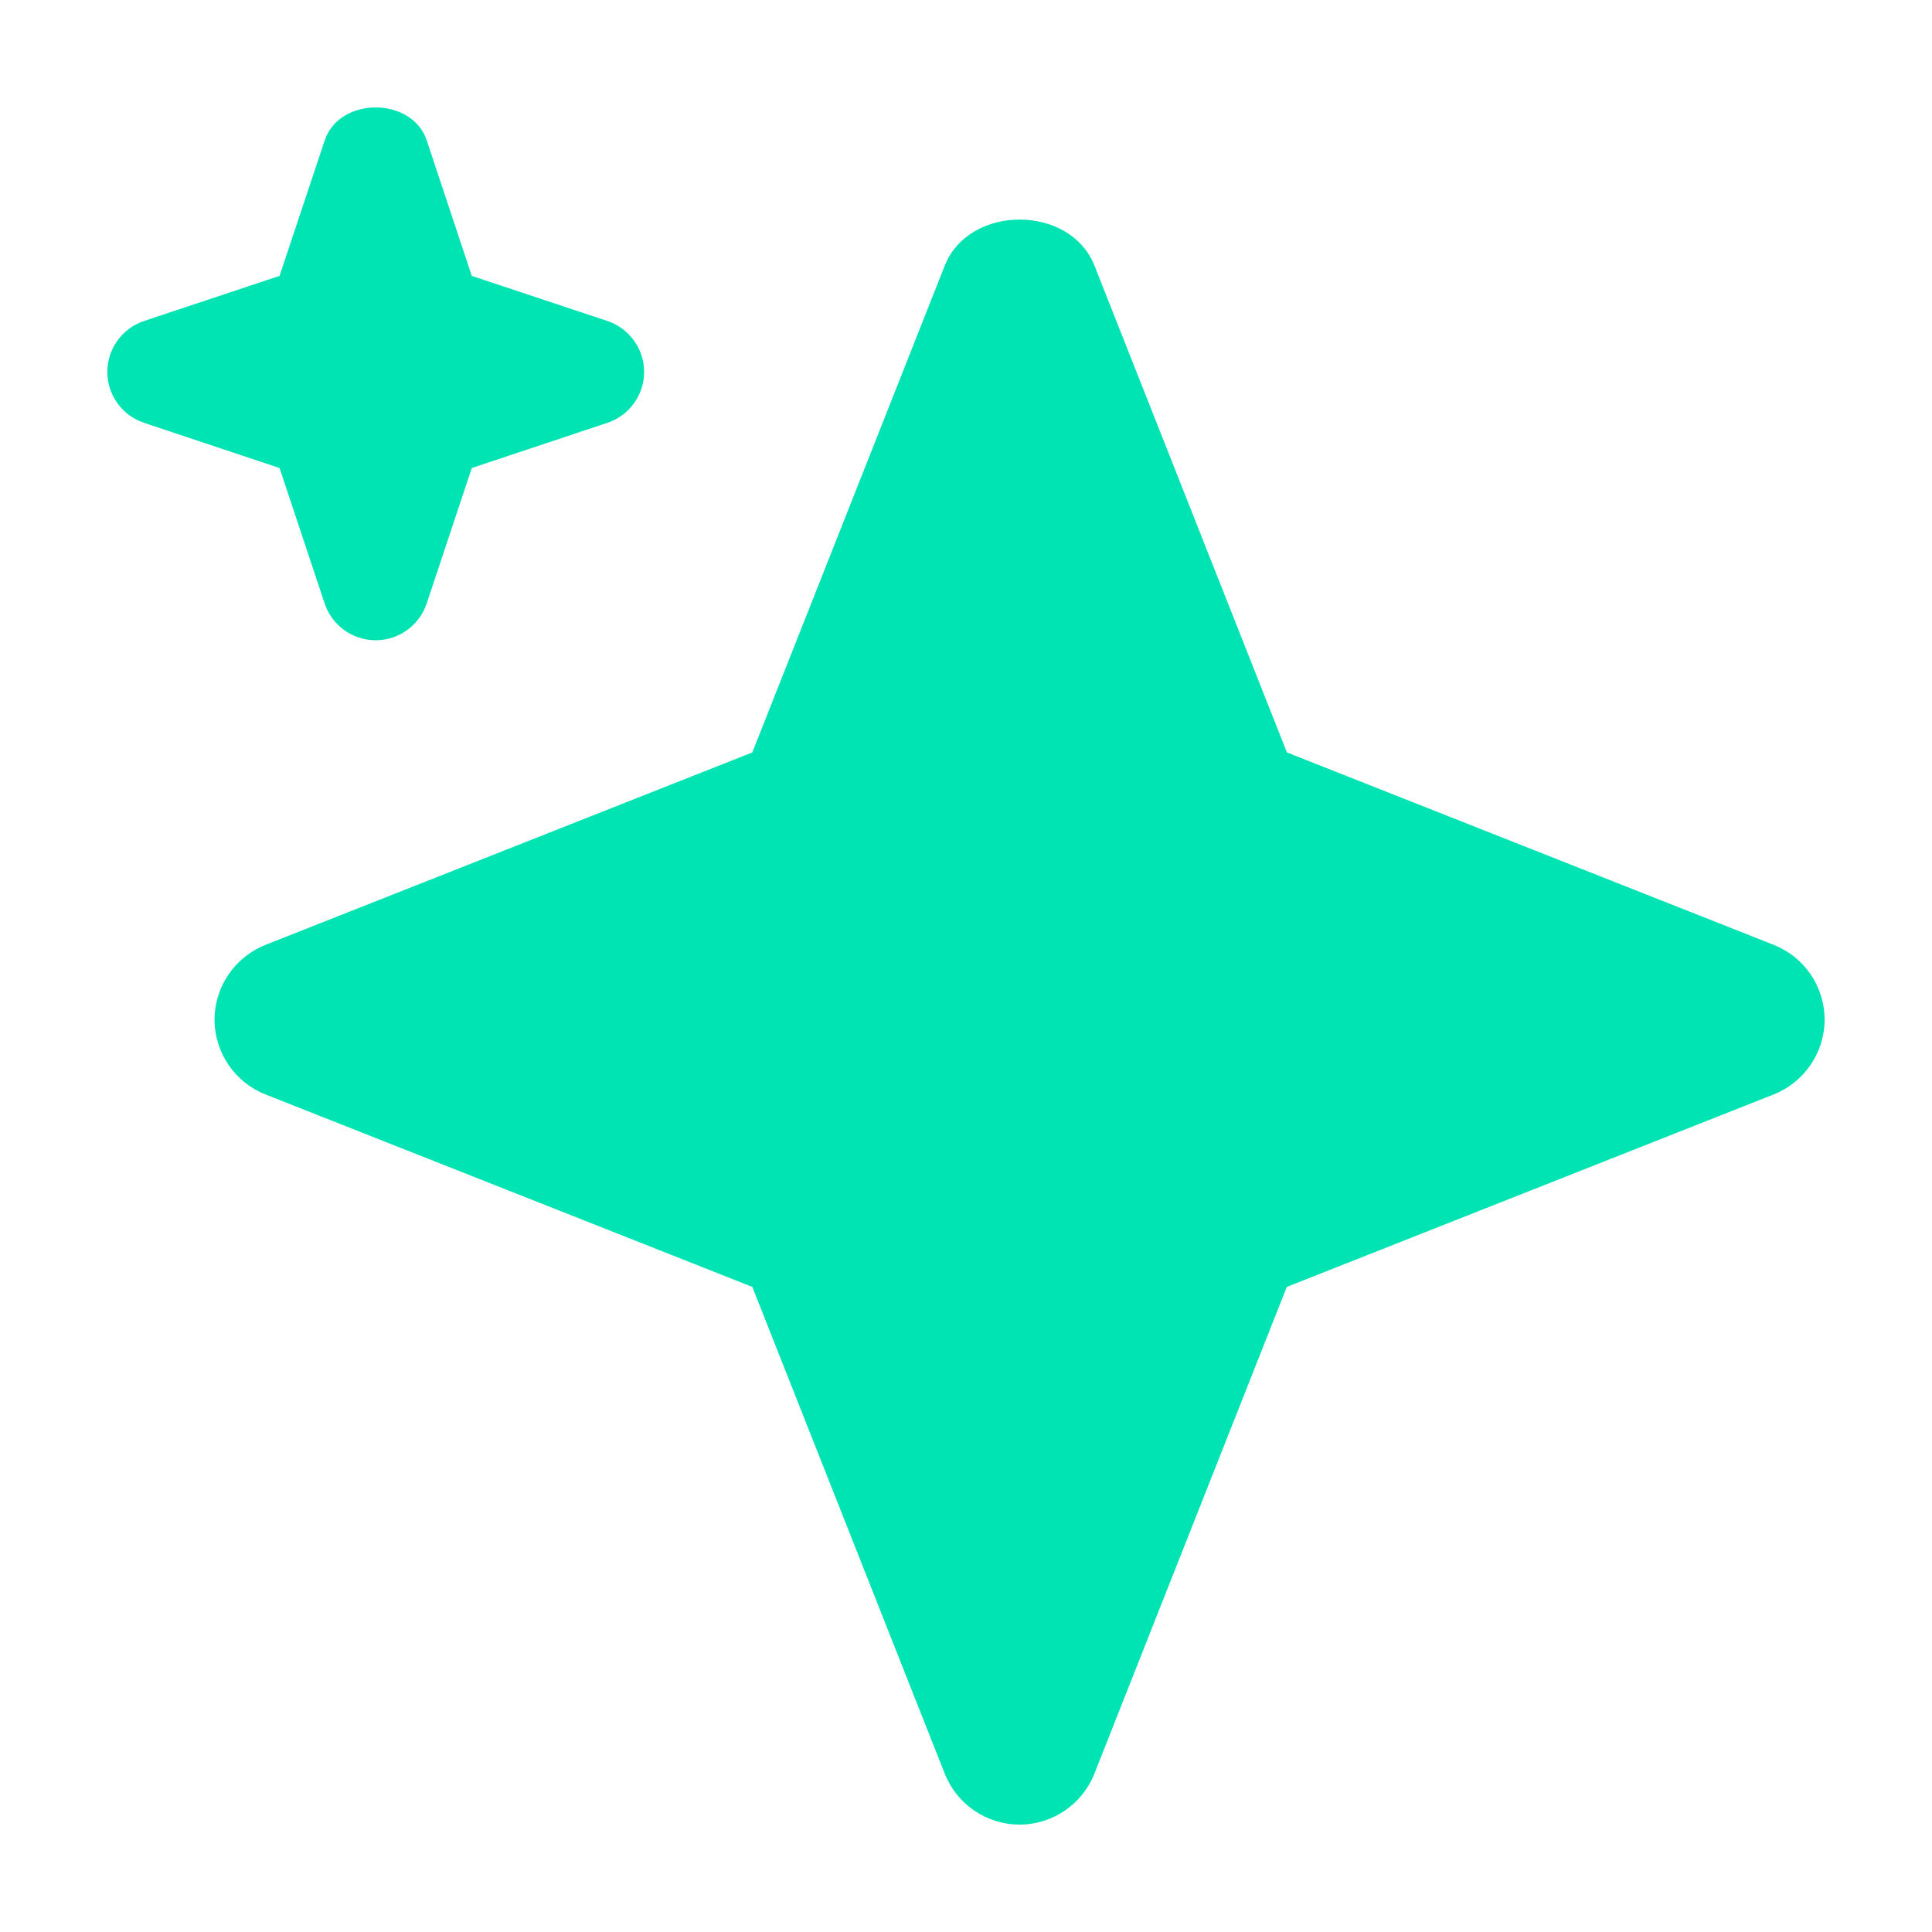 <svg width="20" height="20" viewBox="0 0 20 20" fill="none" xmlns="http://www.w3.org/2000/svg">
<path d="M3.361 6.248C3.437 6.475 3.65 6.628 3.889 6.628C4.128 6.628 4.34 6.475 4.417 6.248L4.884 4.845L6.288 4.377C6.514 4.301 6.668 4.089 6.668 3.85C6.668 3.611 6.514 3.399 6.288 3.323L4.884 2.856L4.417 1.452C4.264 0.999 3.514 0.999 3.362 1.452L2.894 2.856L1.491 3.323C1.264 3.399 1.111 3.611 1.111 3.85C1.111 4.089 1.264 4.301 1.491 4.377L2.894 4.845L3.361 6.248Z" fill="#00E3B2"/>
<path d="M18.361 9.781L13.322 7.789L11.33 2.75C11.078 2.114 10.032 2.114 9.78 2.75L7.788 7.789L2.749 9.781C2.431 9.907 2.221 10.214 2.221 10.555C2.221 10.896 2.43 11.204 2.749 11.33L7.788 13.322L9.78 18.361C9.906 18.679 10.213 18.888 10.555 18.888C10.896 18.888 11.203 18.679 11.329 18.361L13.321 13.322L18.36 11.33C18.678 11.204 18.888 10.896 18.888 10.555C18.888 10.214 18.68 9.907 18.361 9.781Z" fill="#00E3B2"/>
</svg>
